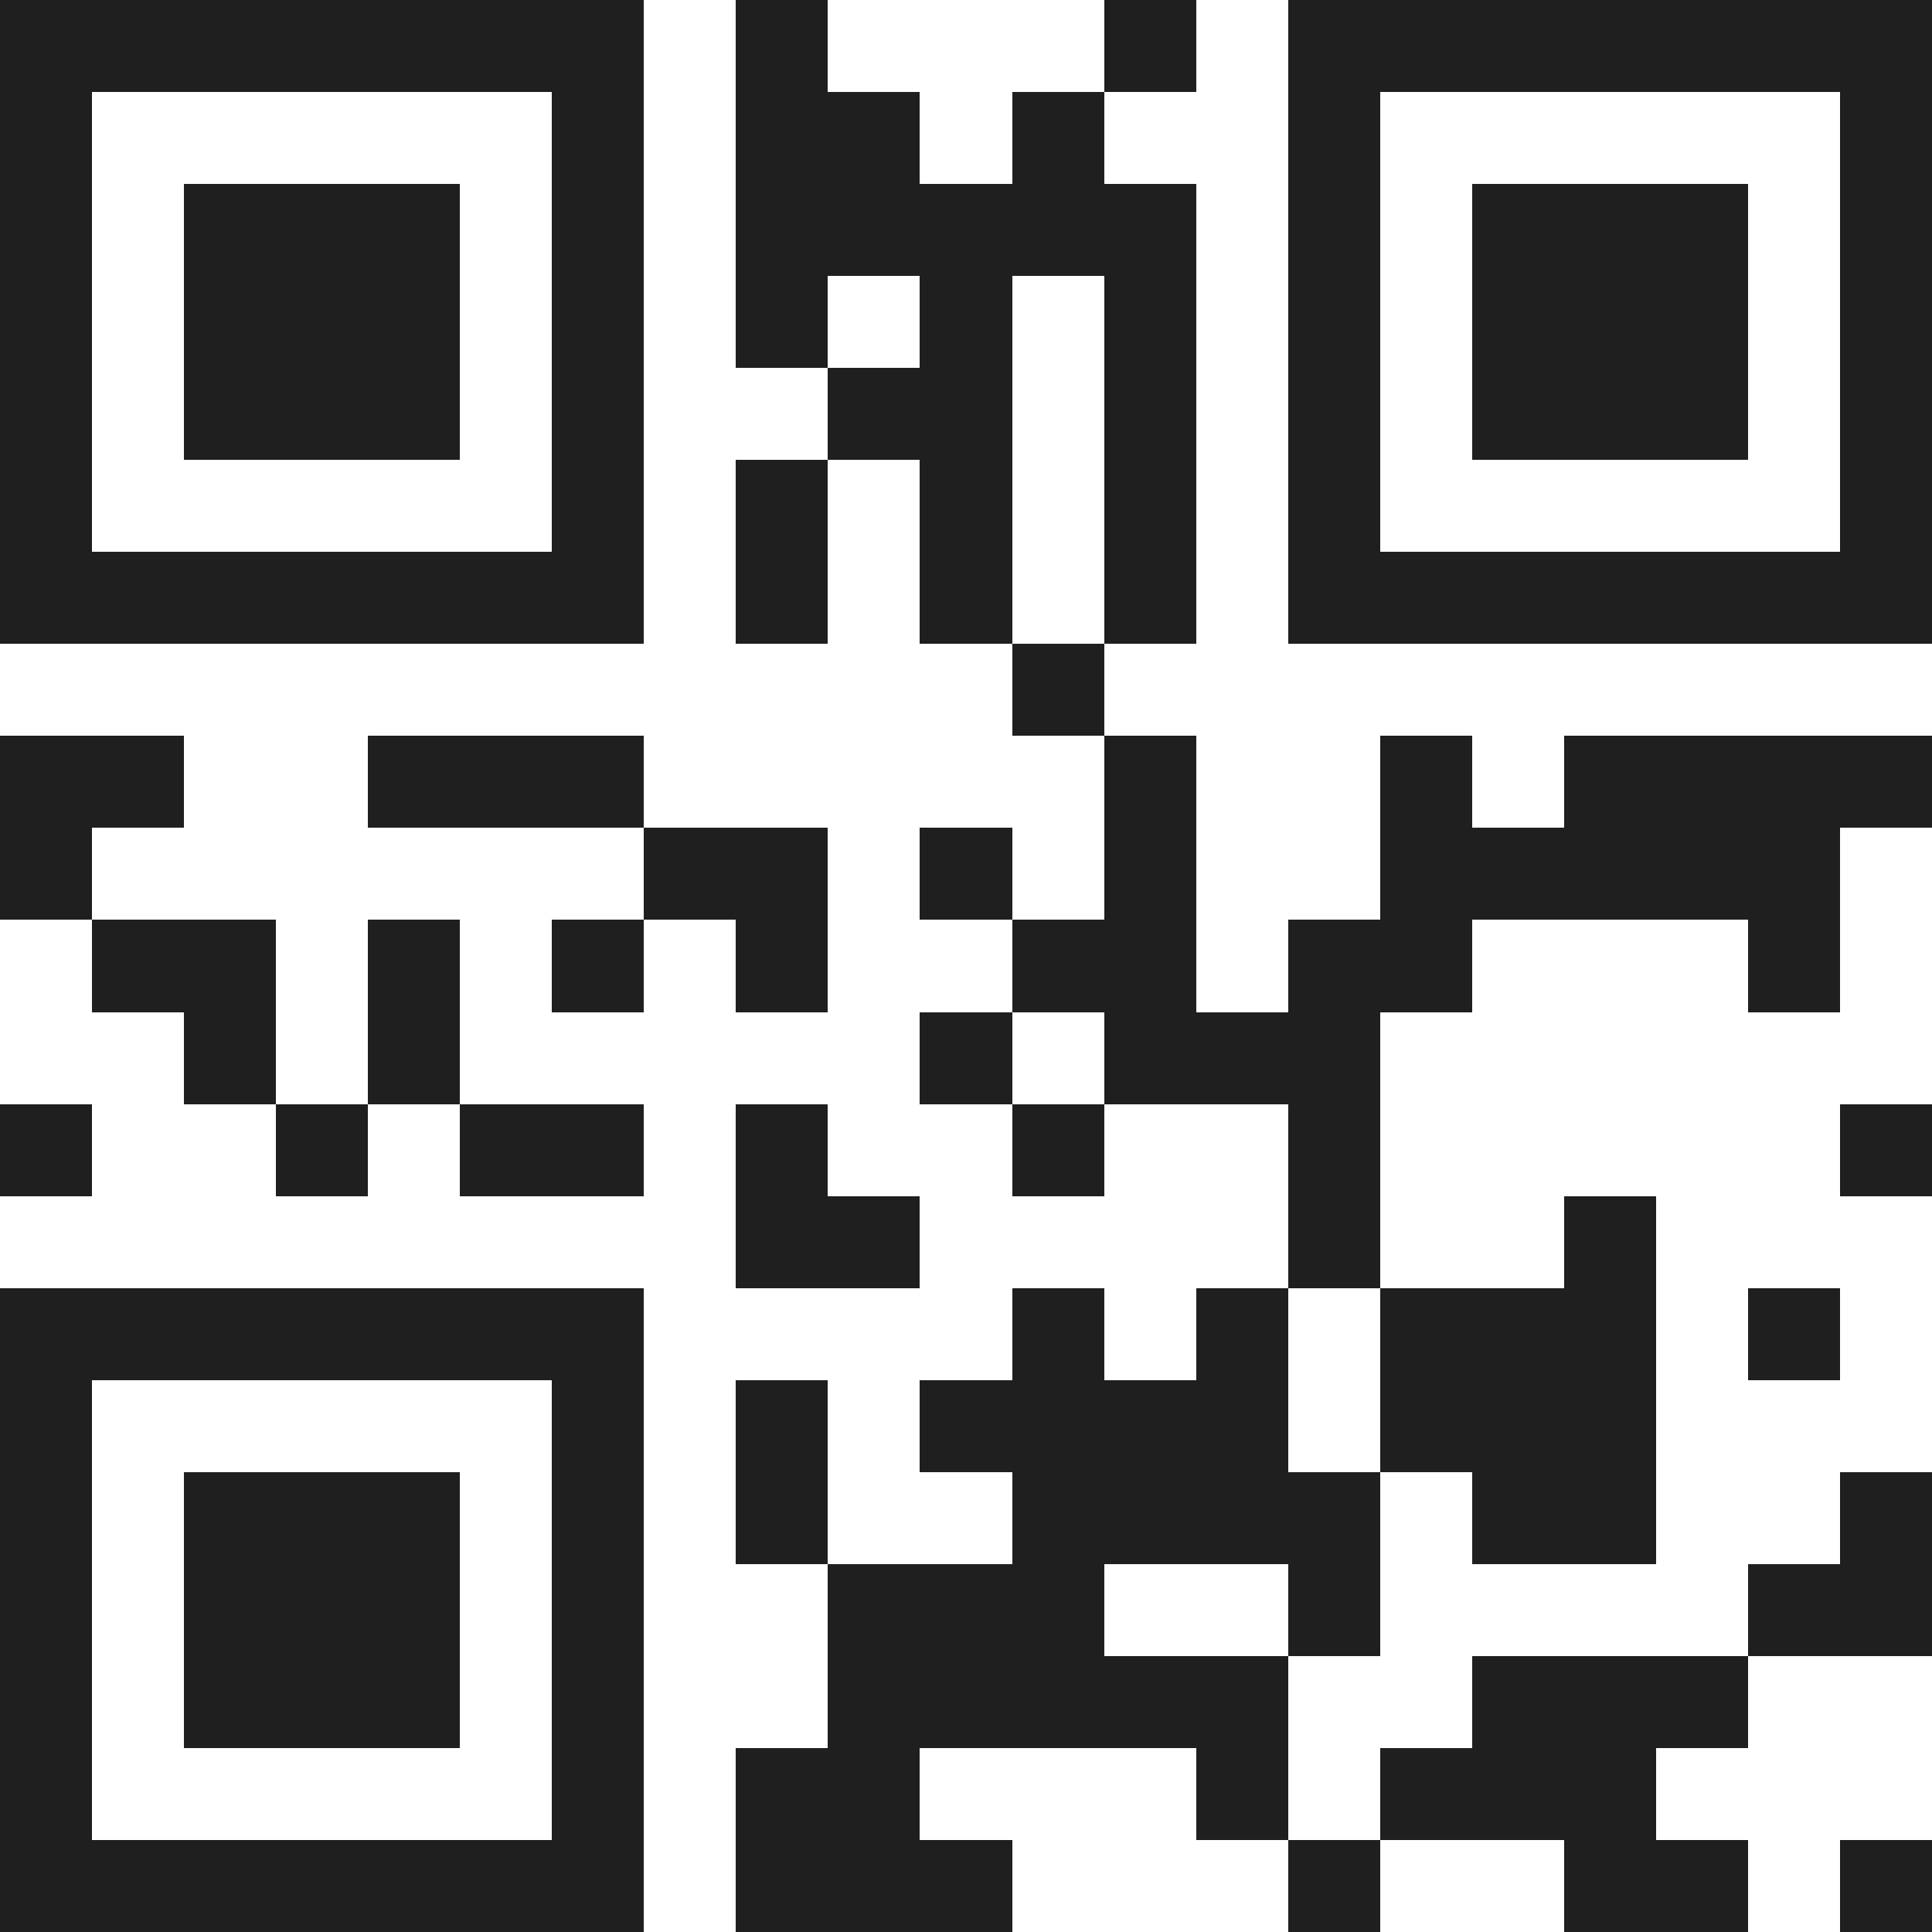 <svg xmlns="http://www.w3.org/2000/svg" viewBox="0 0 21 21" shape-rendering="crispEdges"><path fill="#ffffff" d="M0 0h21v21H0z"/><path stroke="#1f1f1f" d="M0 0.5h7m1 0h1m3 0h1m1 0h7M0 1.5h1m5 0h1m1 0h2m1 0h1m2 0h1m5 0h1M0 2.5h1m1 0h3m1 0h1m1 0h5m1 0h1m1 0h3m1 0h1M0 3.5h1m1 0h3m1 0h1m1 0h1m1 0h1m1 0h1m1 0h1m1 0h3m1 0h1M0 4.5h1m1 0h3m1 0h1m2 0h2m1 0h1m1 0h1m1 0h3m1 0h1M0 5.5h1m5 0h1m1 0h1m1 0h1m1 0h1m1 0h1m5 0h1M0 6.5h7m1 0h1m1 0h1m1 0h1m1 0h7M11 7.5h1M0 8.5h2m2 0h3m5 0h1m2 0h1m1 0h4M0 9.5h1m6 0h2m1 0h1m1 0h1m2 0h5M1 10.5h2m1 0h1m1 0h1m1 0h1m2 0h2m1 0h2m3 0h1M2 11.5h1m1 0h1m5 0h1m1 0h3M0 12.5h1m2 0h1m1 0h2m1 0h1m2 0h1m2 0h1m5 0h1M8 13.5h2m4 0h1m2 0h1M0 14.5h7m4 0h1m1 0h1m1 0h3m1 0h1M0 15.5h1m5 0h1m1 0h1m1 0h4m1 0h3M0 16.5h1m1 0h3m1 0h1m1 0h1m2 0h4m1 0h2m2 0h1M0 17.5h1m1 0h3m1 0h1m2 0h3m2 0h1m4 0h2M0 18.5h1m1 0h3m1 0h1m2 0h5m2 0h3M0 19.5h1m5 0h1m1 0h2m3 0h1m1 0h3M0 20.5h7m1 0h3m3 0h1m2 0h2m1 0h1"/></svg>

